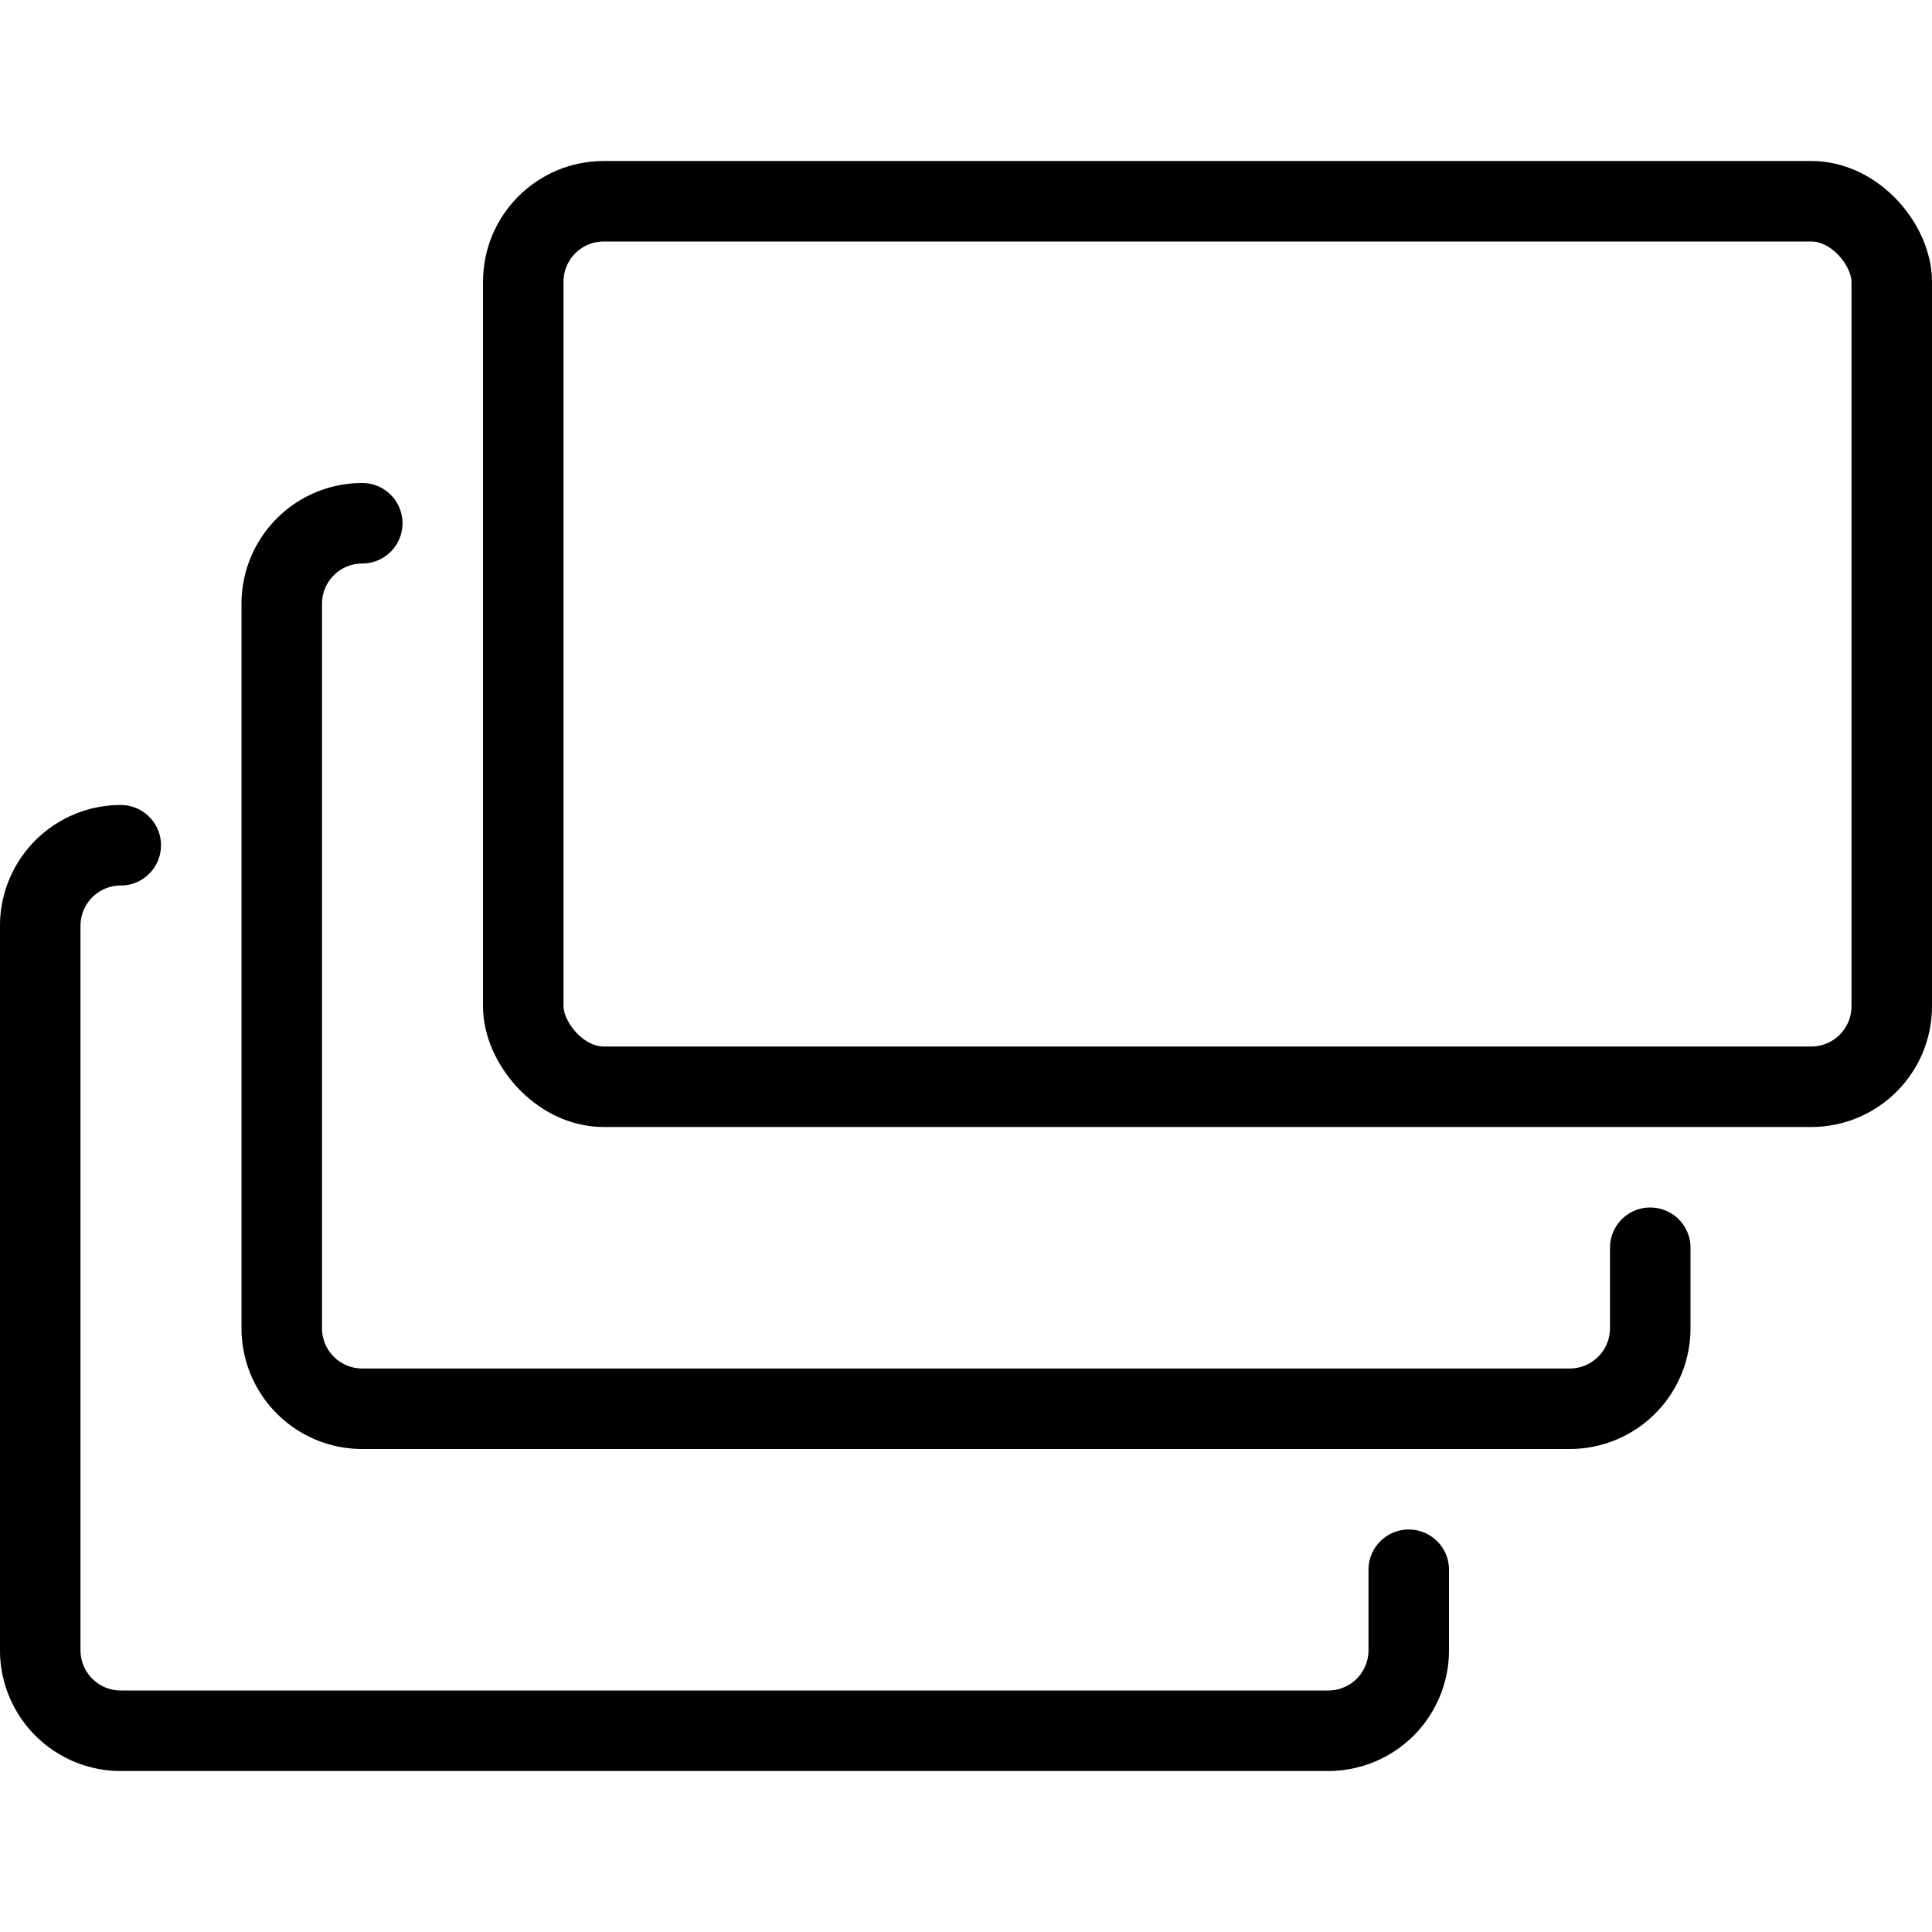 <svg xmlns="http://www.w3.org/2000/svg" viewBox="0 0 24 24"><g transform="matrix(1,0,0,1,0,0)"><defs><style>.a{fill:none;stroke:#000000;stroke-linecap:round;stroke-linejoin:round;}</style></defs><title>layers-1</title><path class="a" d="M4.5,6.5a1,1,0,0,0-1,1v9a1,1,0,0,0,1,1h15a1,1,0,0,0,1-1v-1"></path><rect class="a" x="6.5" y="2.5" width="17" height="11" rx="1" ry="1"></rect><path class="a" d="M1.5,10.5a1,1,0,0,0-1,1v9a1,1,0,0,0,1,1h15a1,1,0,0,0,1-1v-1"></path></g></svg>
